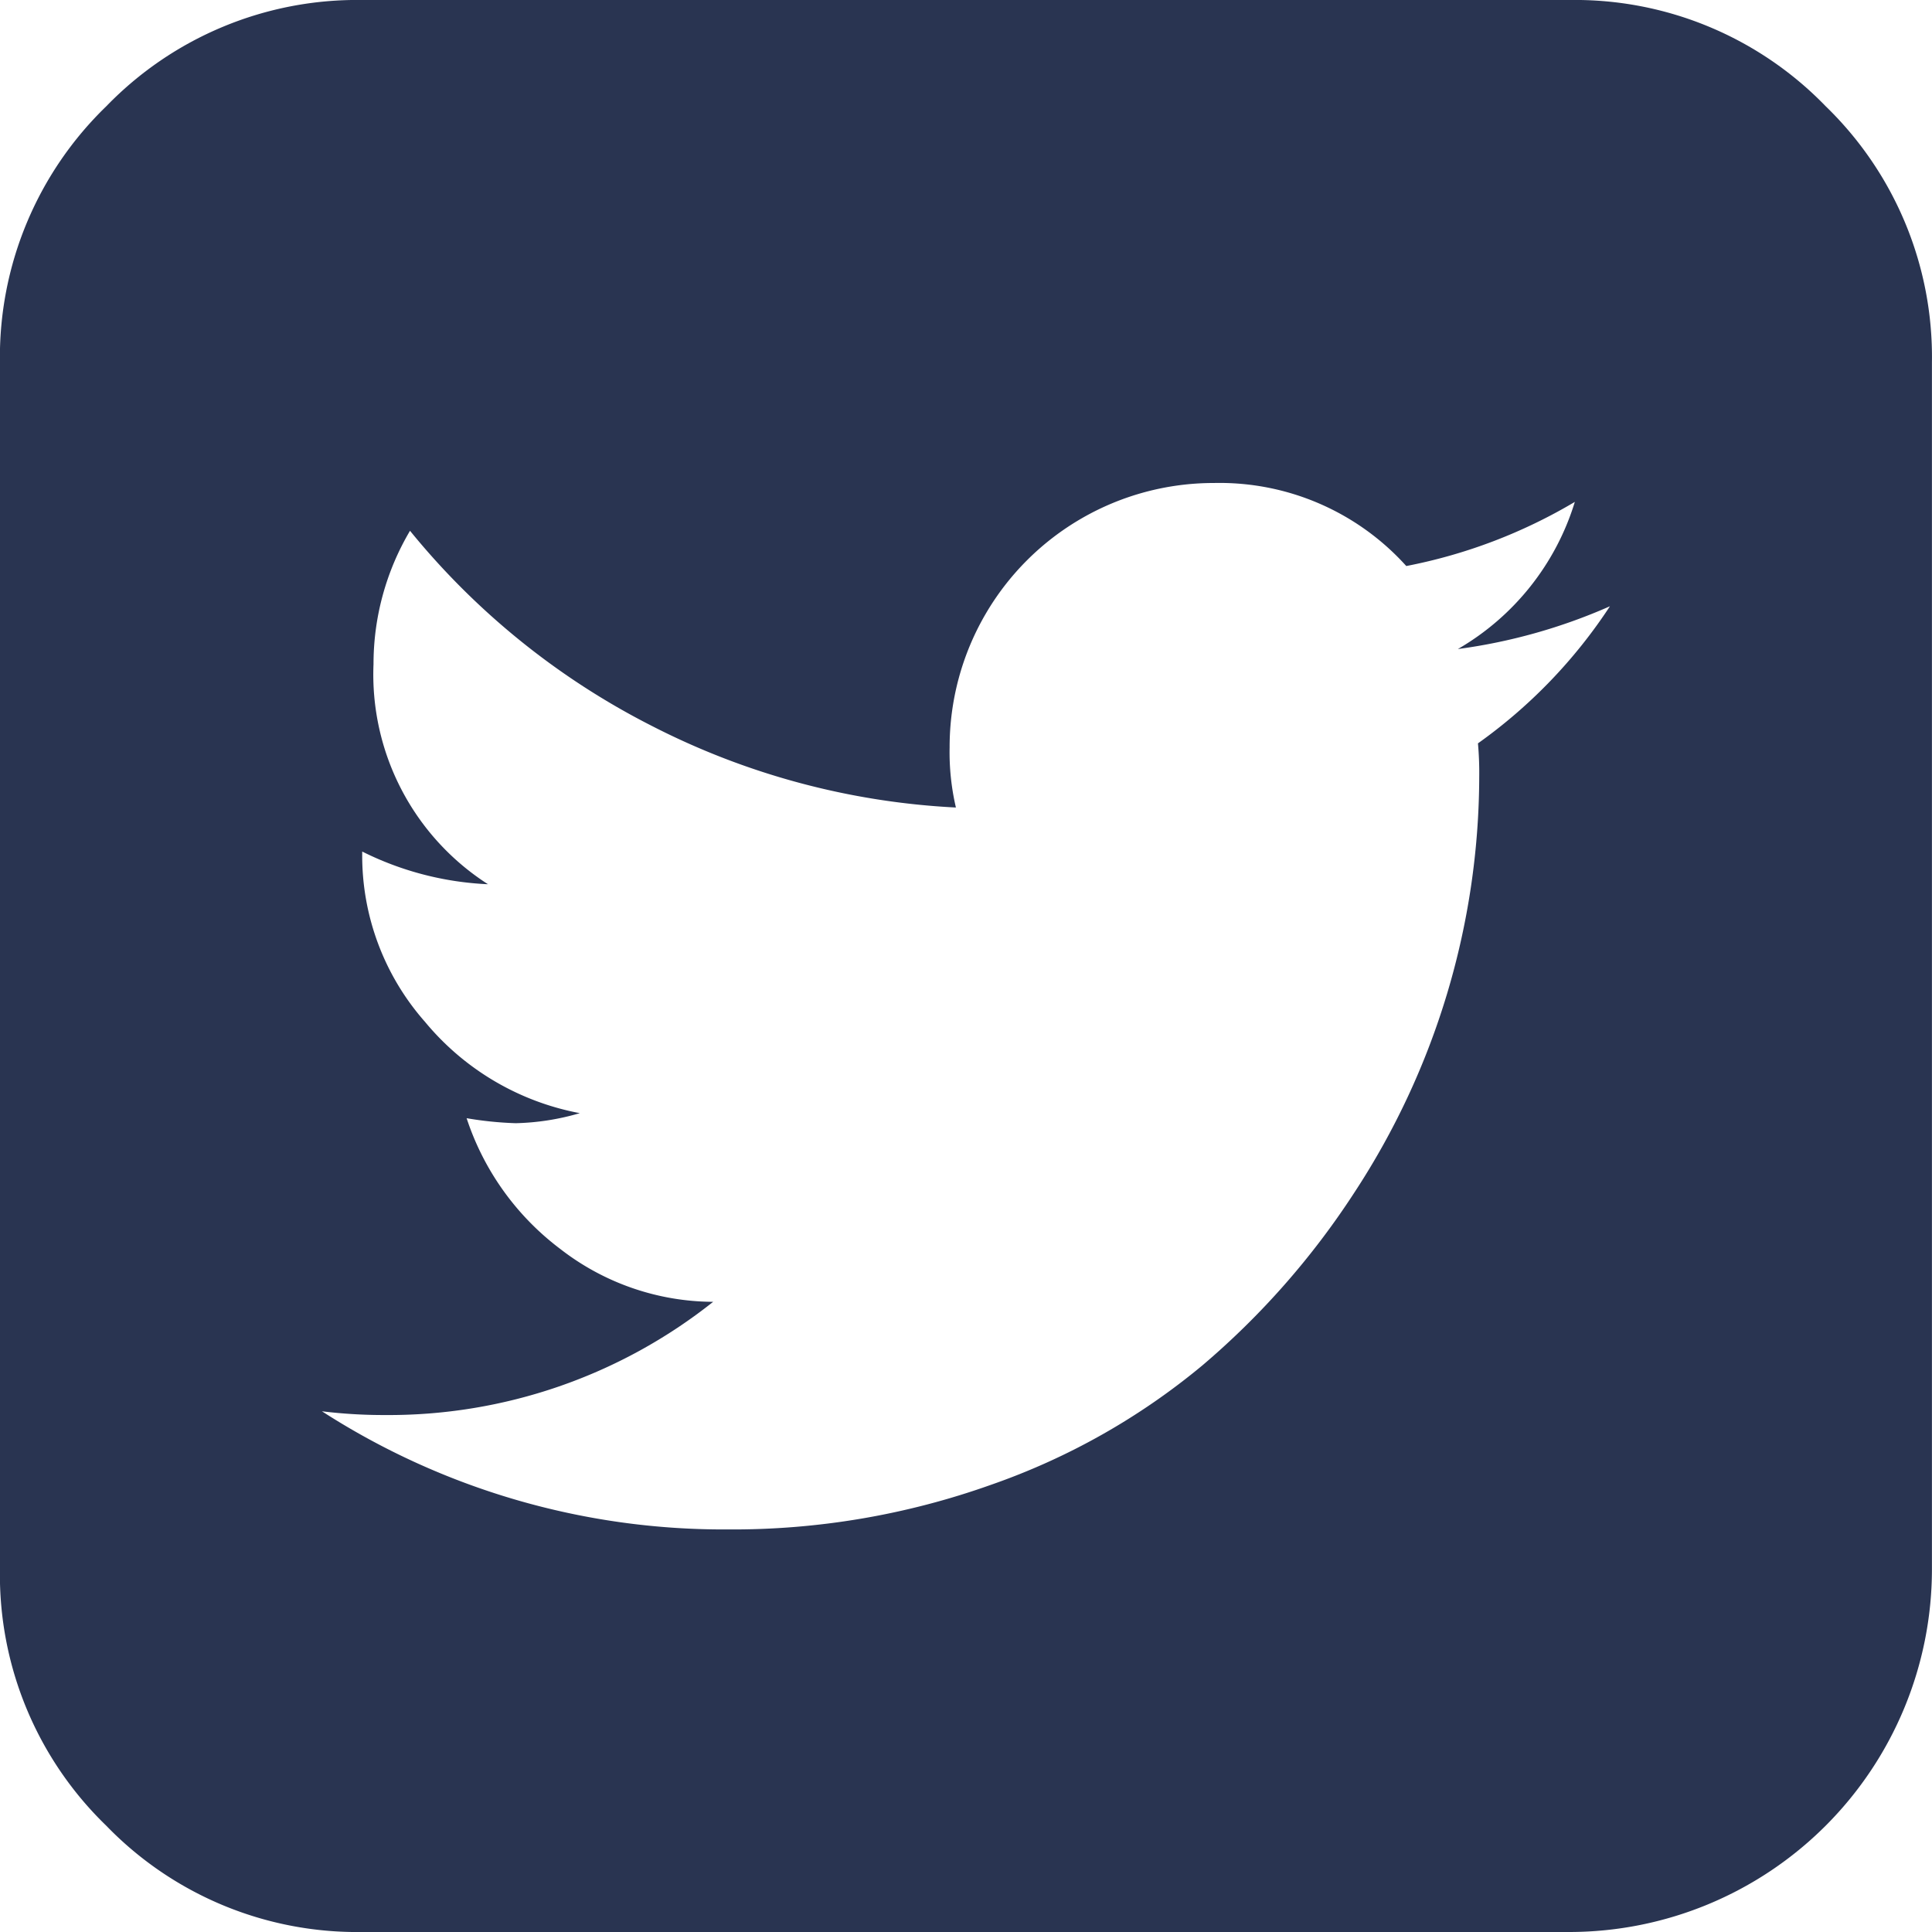 <svg xmlns="http://www.w3.org/2000/svg" width="90" height="90" viewBox="0 0 90 90"><defs><style>.a{fill:#293451;}</style></defs><g transform="translate(-462.856 -271.856)"><path class="a" d="M85.052,4.951A16.251,16.251,0,0,0,73.129,0H16.878A16.257,16.257,0,0,0,4.954,4.951,16.256,16.256,0,0,0,0,16.875v56.25A16.257,16.257,0,0,0,4.954,85.049,16.255,16.255,0,0,0,16.878,90H73.129A16.905,16.905,0,0,0,90,73.125V16.875A16.257,16.257,0,0,0,85.052,4.951Zm-16.2,29.678a15.534,15.534,0,0,1,.059,1.582A35.455,35.455,0,0,1,63.08,55.576,36.931,36.931,0,0,1,56.021,63.6a31.69,31.69,0,0,1-9.845,5.565,35.824,35.824,0,0,1-12.3,2.082A34.532,34.532,0,0,1,15,65.743a23.745,23.745,0,0,0,2.93.175,24.31,24.31,0,0,0,15.294-5.274,11.675,11.675,0,0,1-7.119-2.461,12.505,12.505,0,0,1-4.365-6.093,16.5,16.5,0,0,0,2.285.233,11.453,11.453,0,0,0,2.988-.468,12.309,12.309,0,0,1-7.207-4.248,11.7,11.7,0,0,1-2.93-7.822v-.117a14.53,14.53,0,0,0,5.859,1.523,11.605,11.605,0,0,1-5.332-10.254,12.186,12.186,0,0,1,1.7-6.211,34.877,34.877,0,0,0,11.25,9.082,34.837,34.837,0,0,0,14.18,3.809,11.309,11.309,0,0,1-.293-2.812A12.3,12.3,0,0,1,56.547,22.5a11.7,11.7,0,0,1,8.966,3.868,24.476,24.476,0,0,0,7.852-2.988,11.965,11.965,0,0,1-5.449,6.855A26.084,26.084,0,0,0,75,28.242,23.929,23.929,0,0,1,68.851,34.629Z" transform="translate(462.853 271.856)"/></g></svg>
